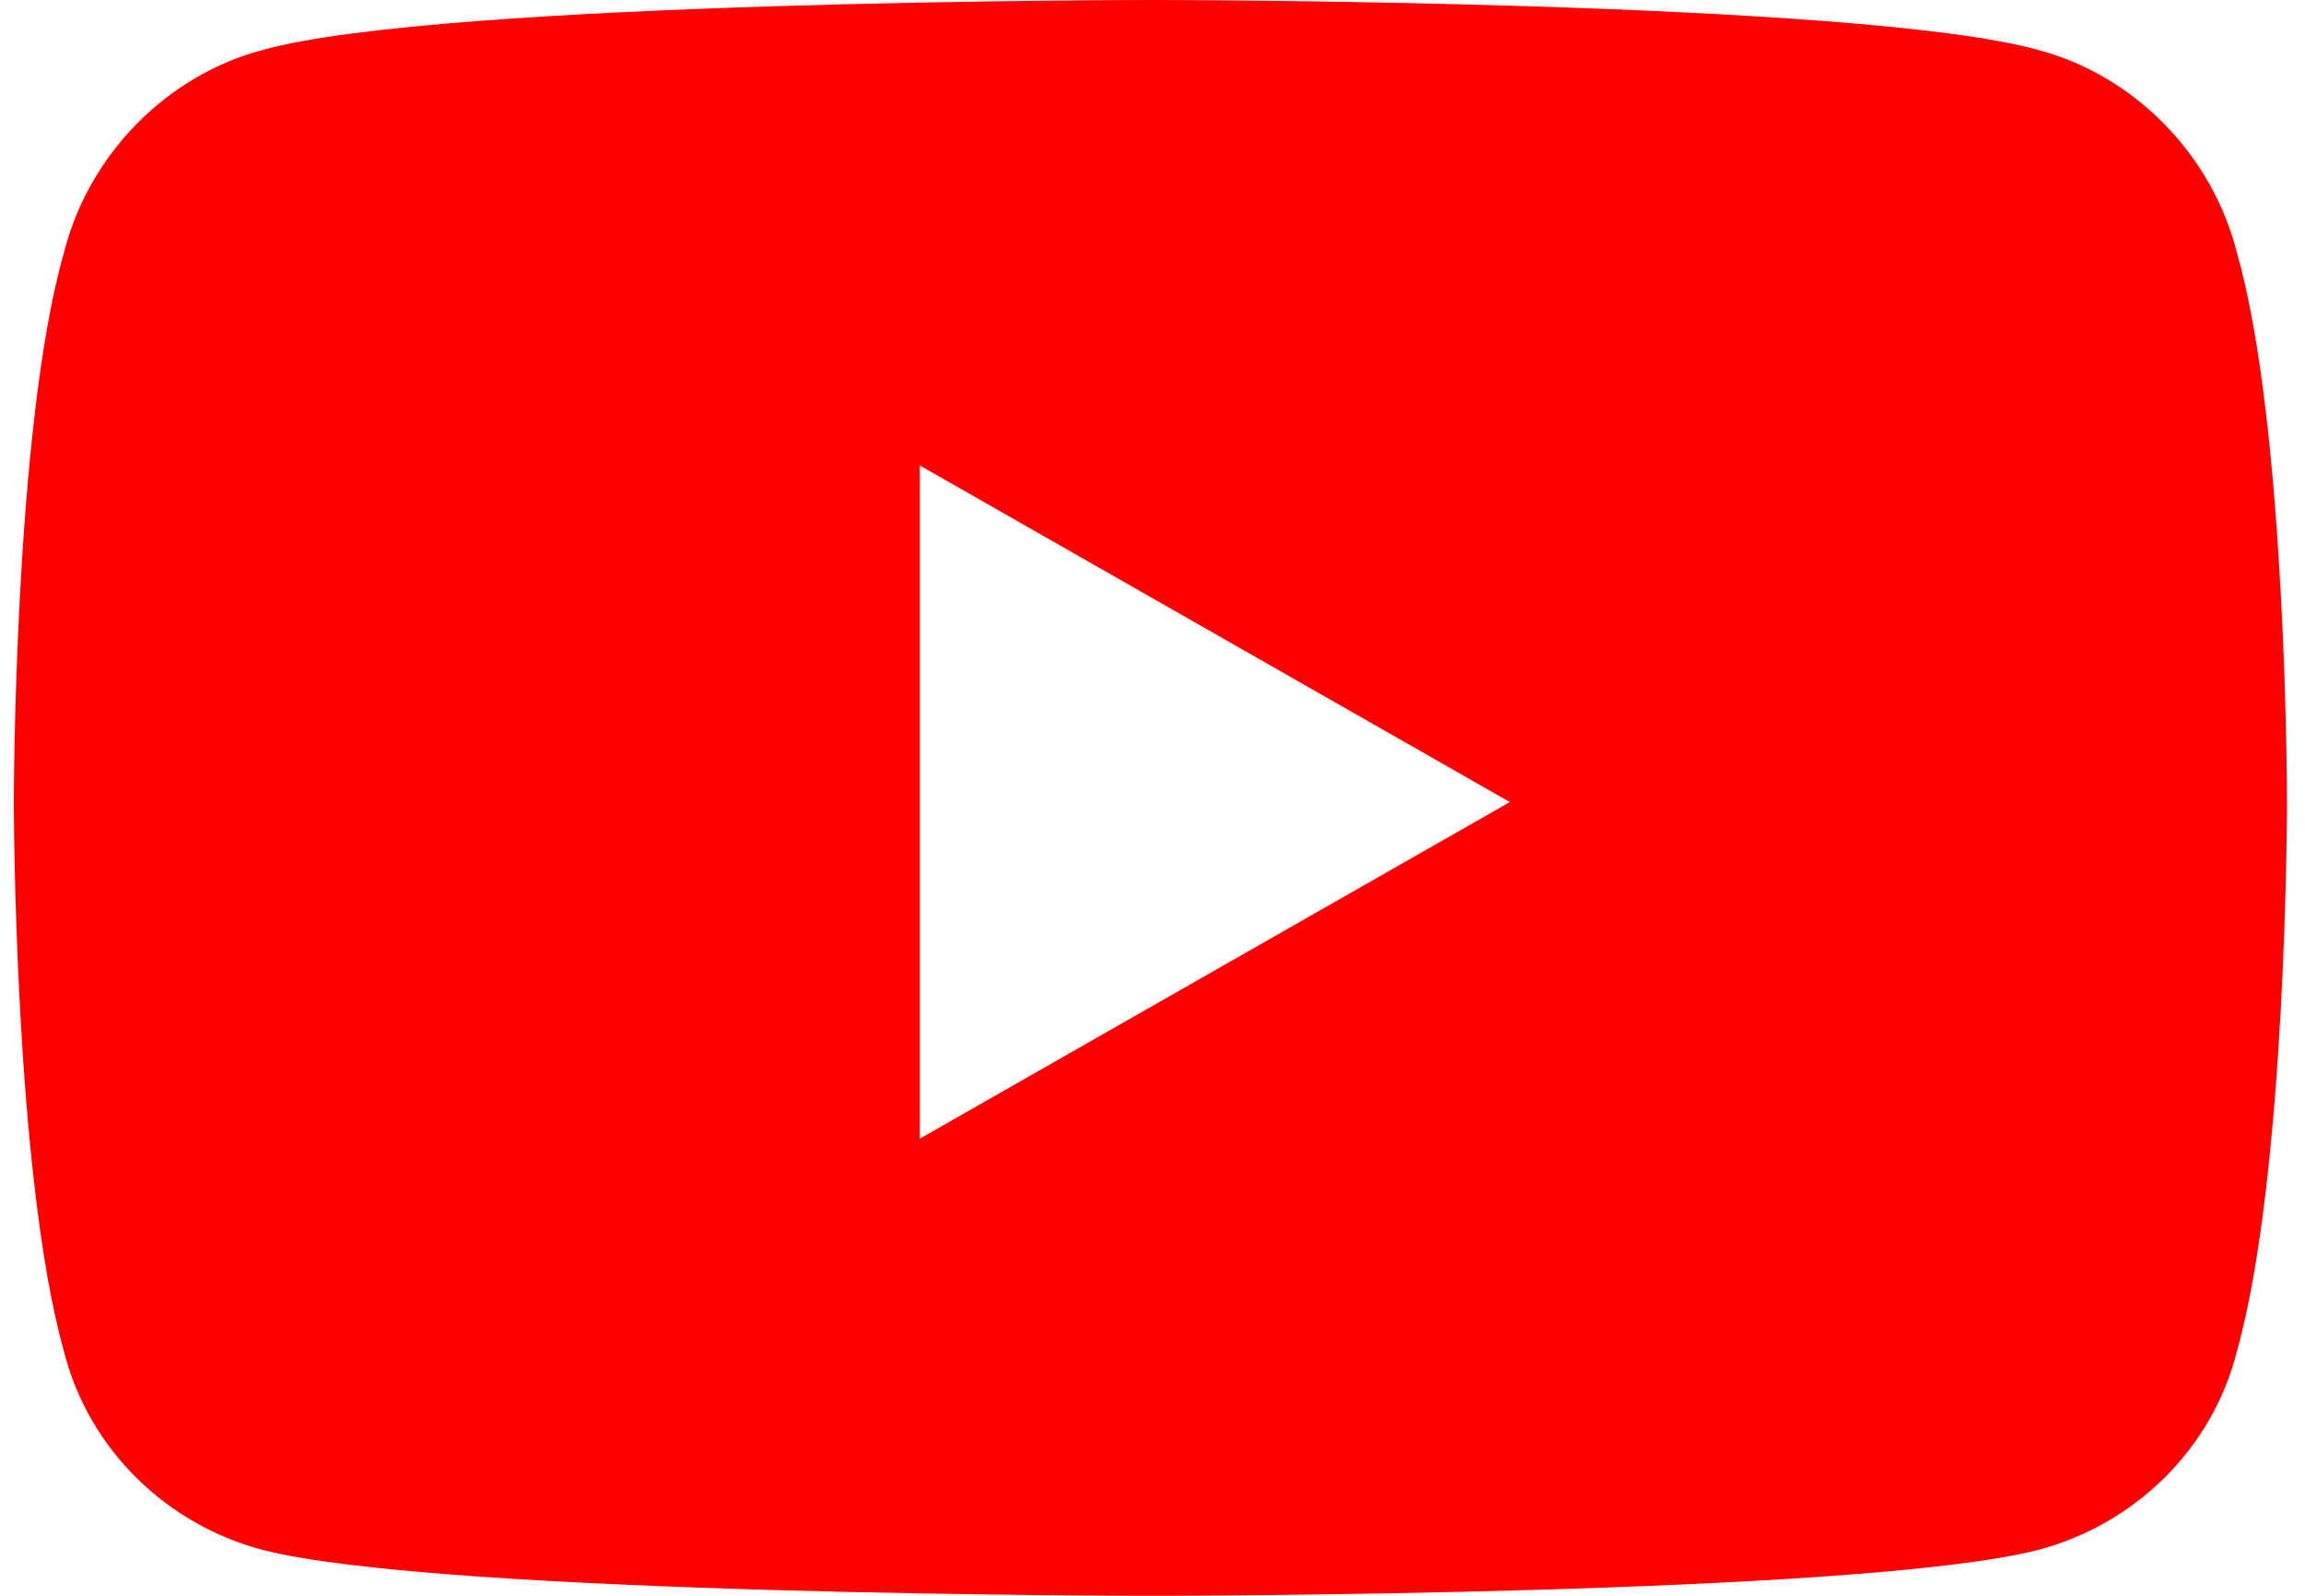 <svg width="26" height="18" viewBox="0 0 26 18" fill="none" xmlns="http://www.w3.org/2000/svg">
<path d="M25.234 2.859C25.797 4.828 25.797 9.047 25.797 9.047C25.797 9.047 25.797 13.219 25.234 15.234C24.953 16.359 24.062 17.203 22.984 17.484C20.969 18 13 18 13 18C13 18 4.984 18 2.969 17.484C1.891 17.203 1 16.359 0.719 15.234C0.156 13.219 0.156 9.047 0.156 9.047C0.156 9.047 0.156 4.828 0.719 2.859C1 1.734 1.891 0.844 2.969 0.562C4.984 0 13 0 13 0C13 0 20.969 0 22.984 0.562C24.062 0.844 24.953 1.734 25.234 2.859ZM10.375 12.844L17.031 9.047L10.375 5.25V12.844Z" fill="#FF0000"/>
</svg>
